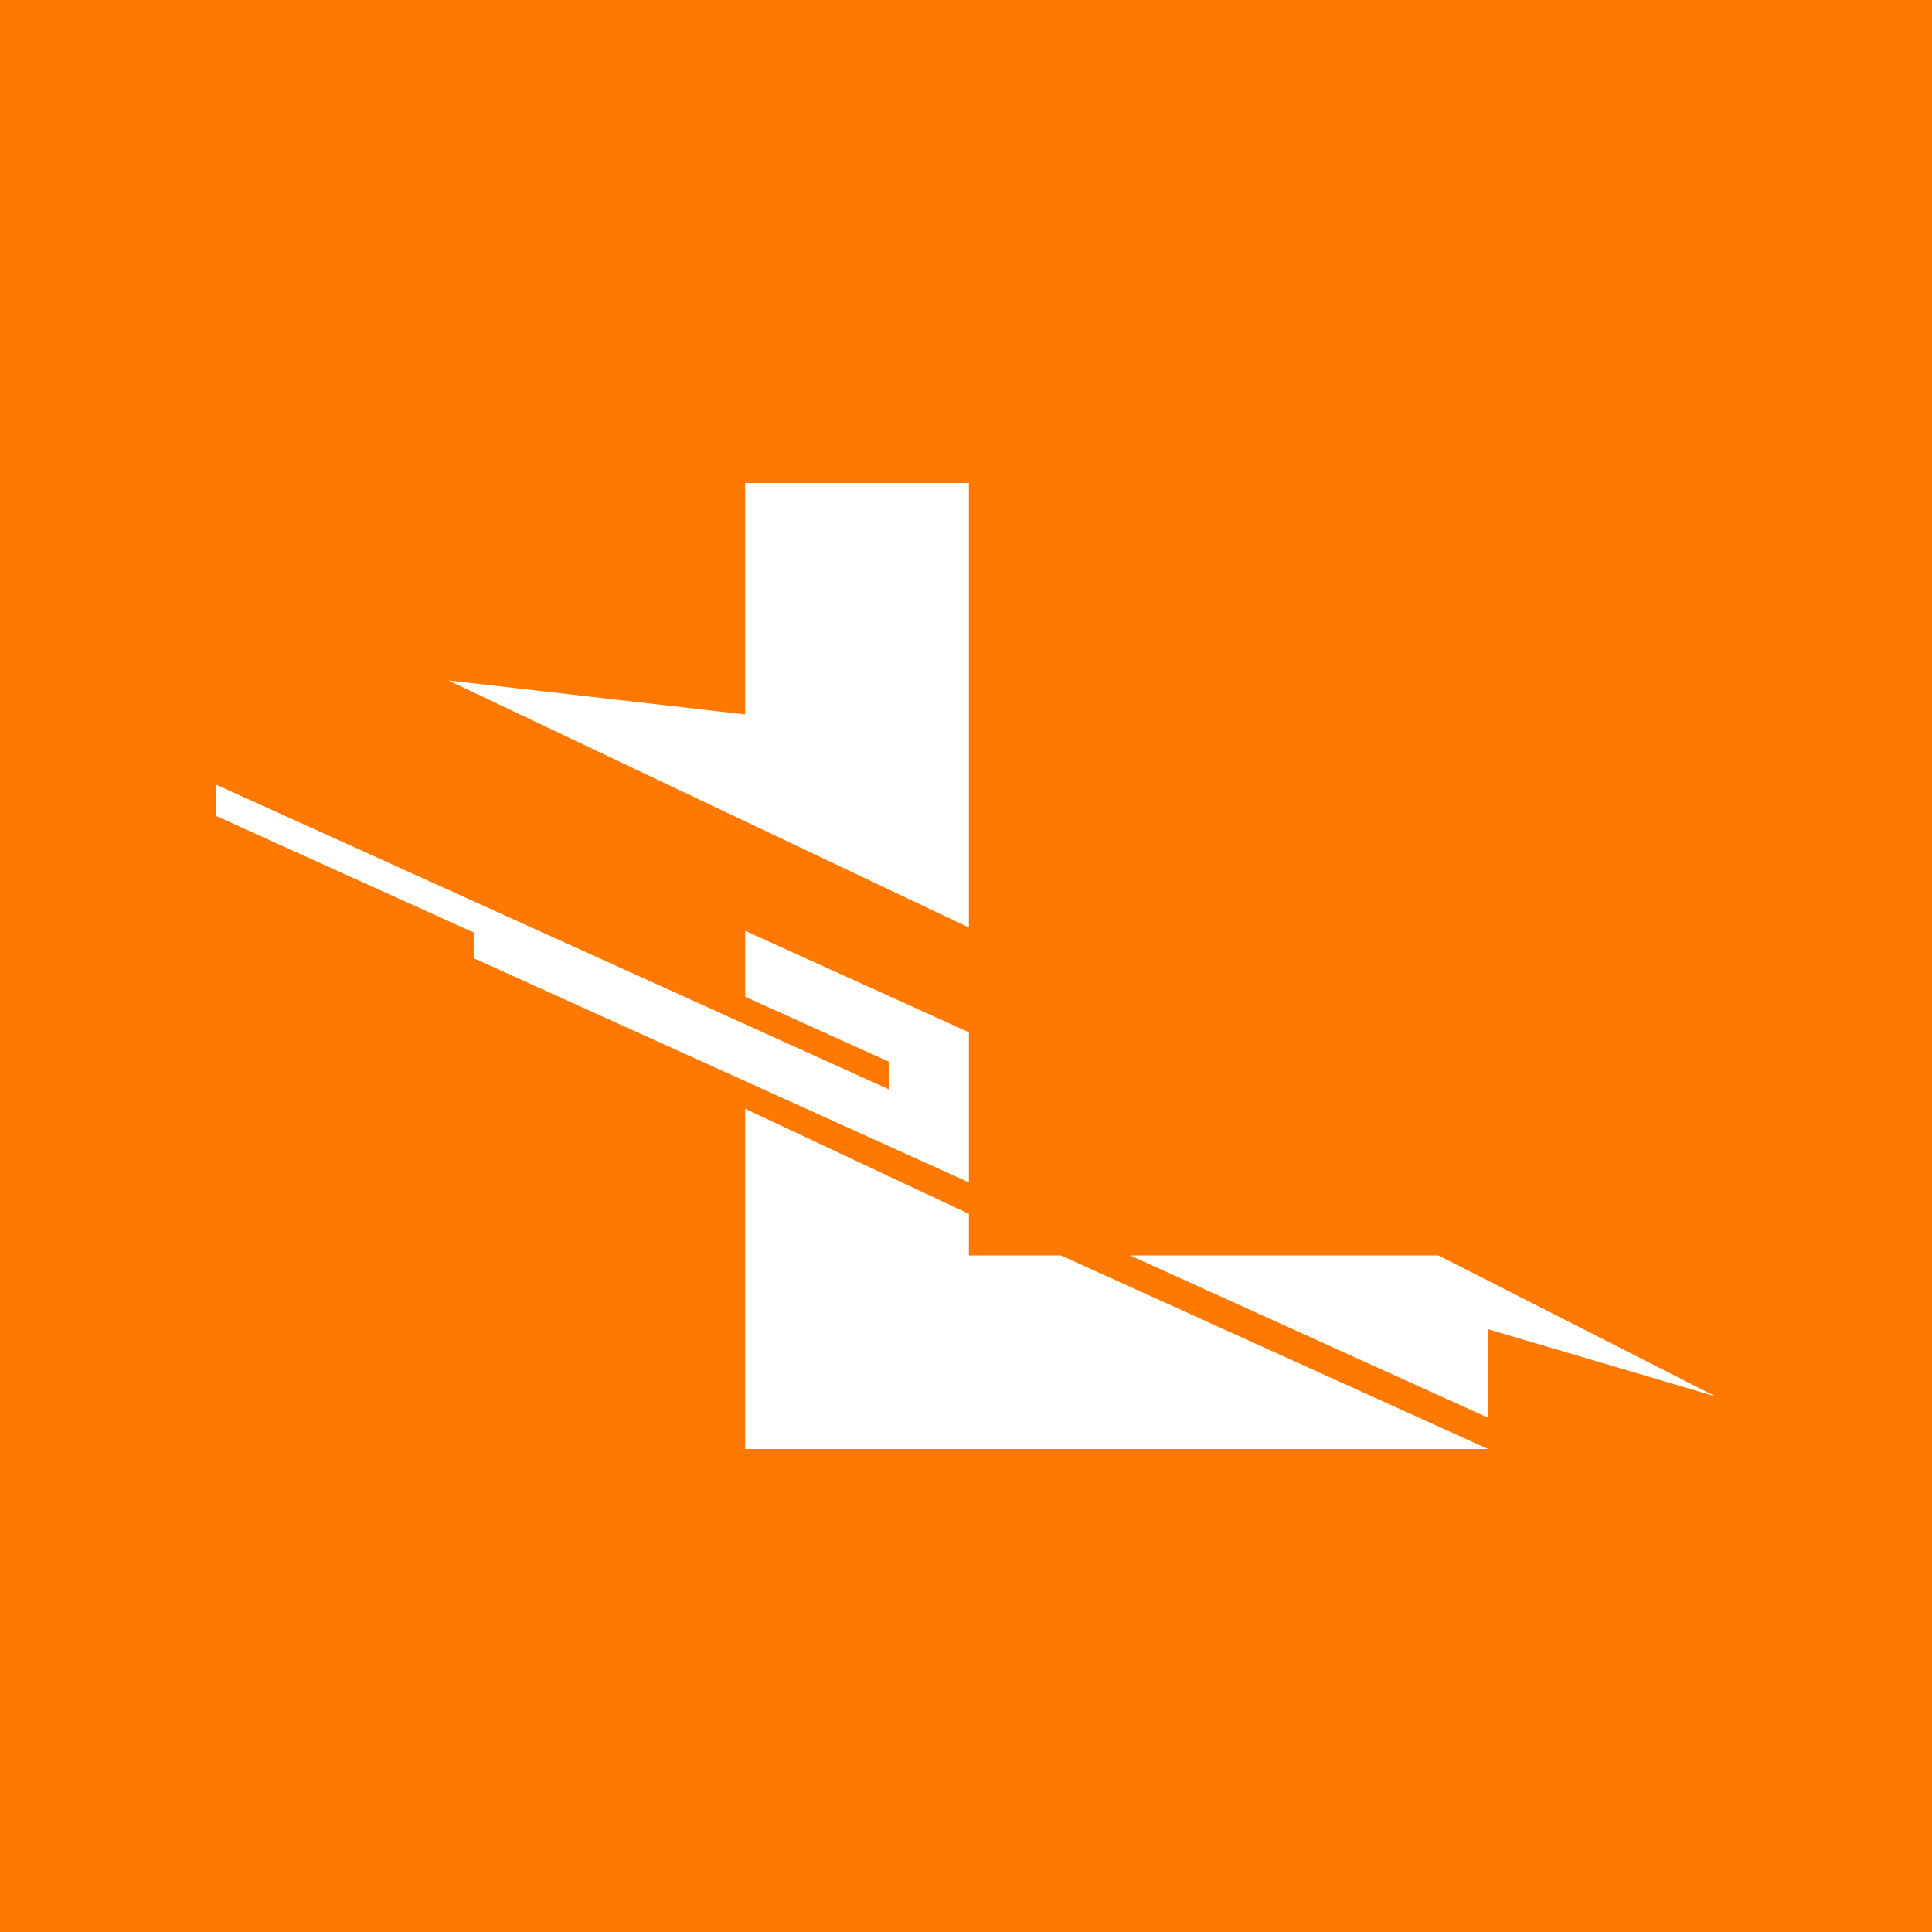 <?xml version="1.0" encoding="utf-8"?>
<!-- Generator: Adobe Illustrator 26.5.0, SVG Export Plug-In . SVG Version: 6.00 Build 0)  -->
<svg version="1.1" id="Layer_1" xmlns="http://www.w3.org/2000/svg" xmlns:xlink="http://www.w3.org/1999/xlink" x="0px" y="0px"
	 viewBox="0 0 100 100" style="enable-background:new 0 0 100 100;" xml:space="preserve">
<style type="text/css">
	.st0{fill:#FF7900;}
	.st1{fill:#FFFFFF;}
</style>
<rect class="st0" width="100" height="100"/>
<g>
	<polygon class="st1" points="38.57,25 38.57,36.98 23.21,35.22 50.15,48.01 50.15,25 	"/>
	<polyline class="st1" points="24.55,48.5 24.55,48.28 11.2,42.24 11.2,40.62 46.02,56.39 46.02,54.96 38.57,51.59 38.57,48.18 
		50.15,53.43 50.15,61.2 24.55,49.61 	"/>
	<polygon class="st1" points="50.15,62.83 38.57,57.39 38.57,75 77.02,75 54.91,64.98 50.15,64.98 	"/>
	<polygon class="st1" points="58.49,64.98 77.02,73.38 77.02,68.8 88.8,72.28 74.45,64.98 	"/>
</g>
</svg>
